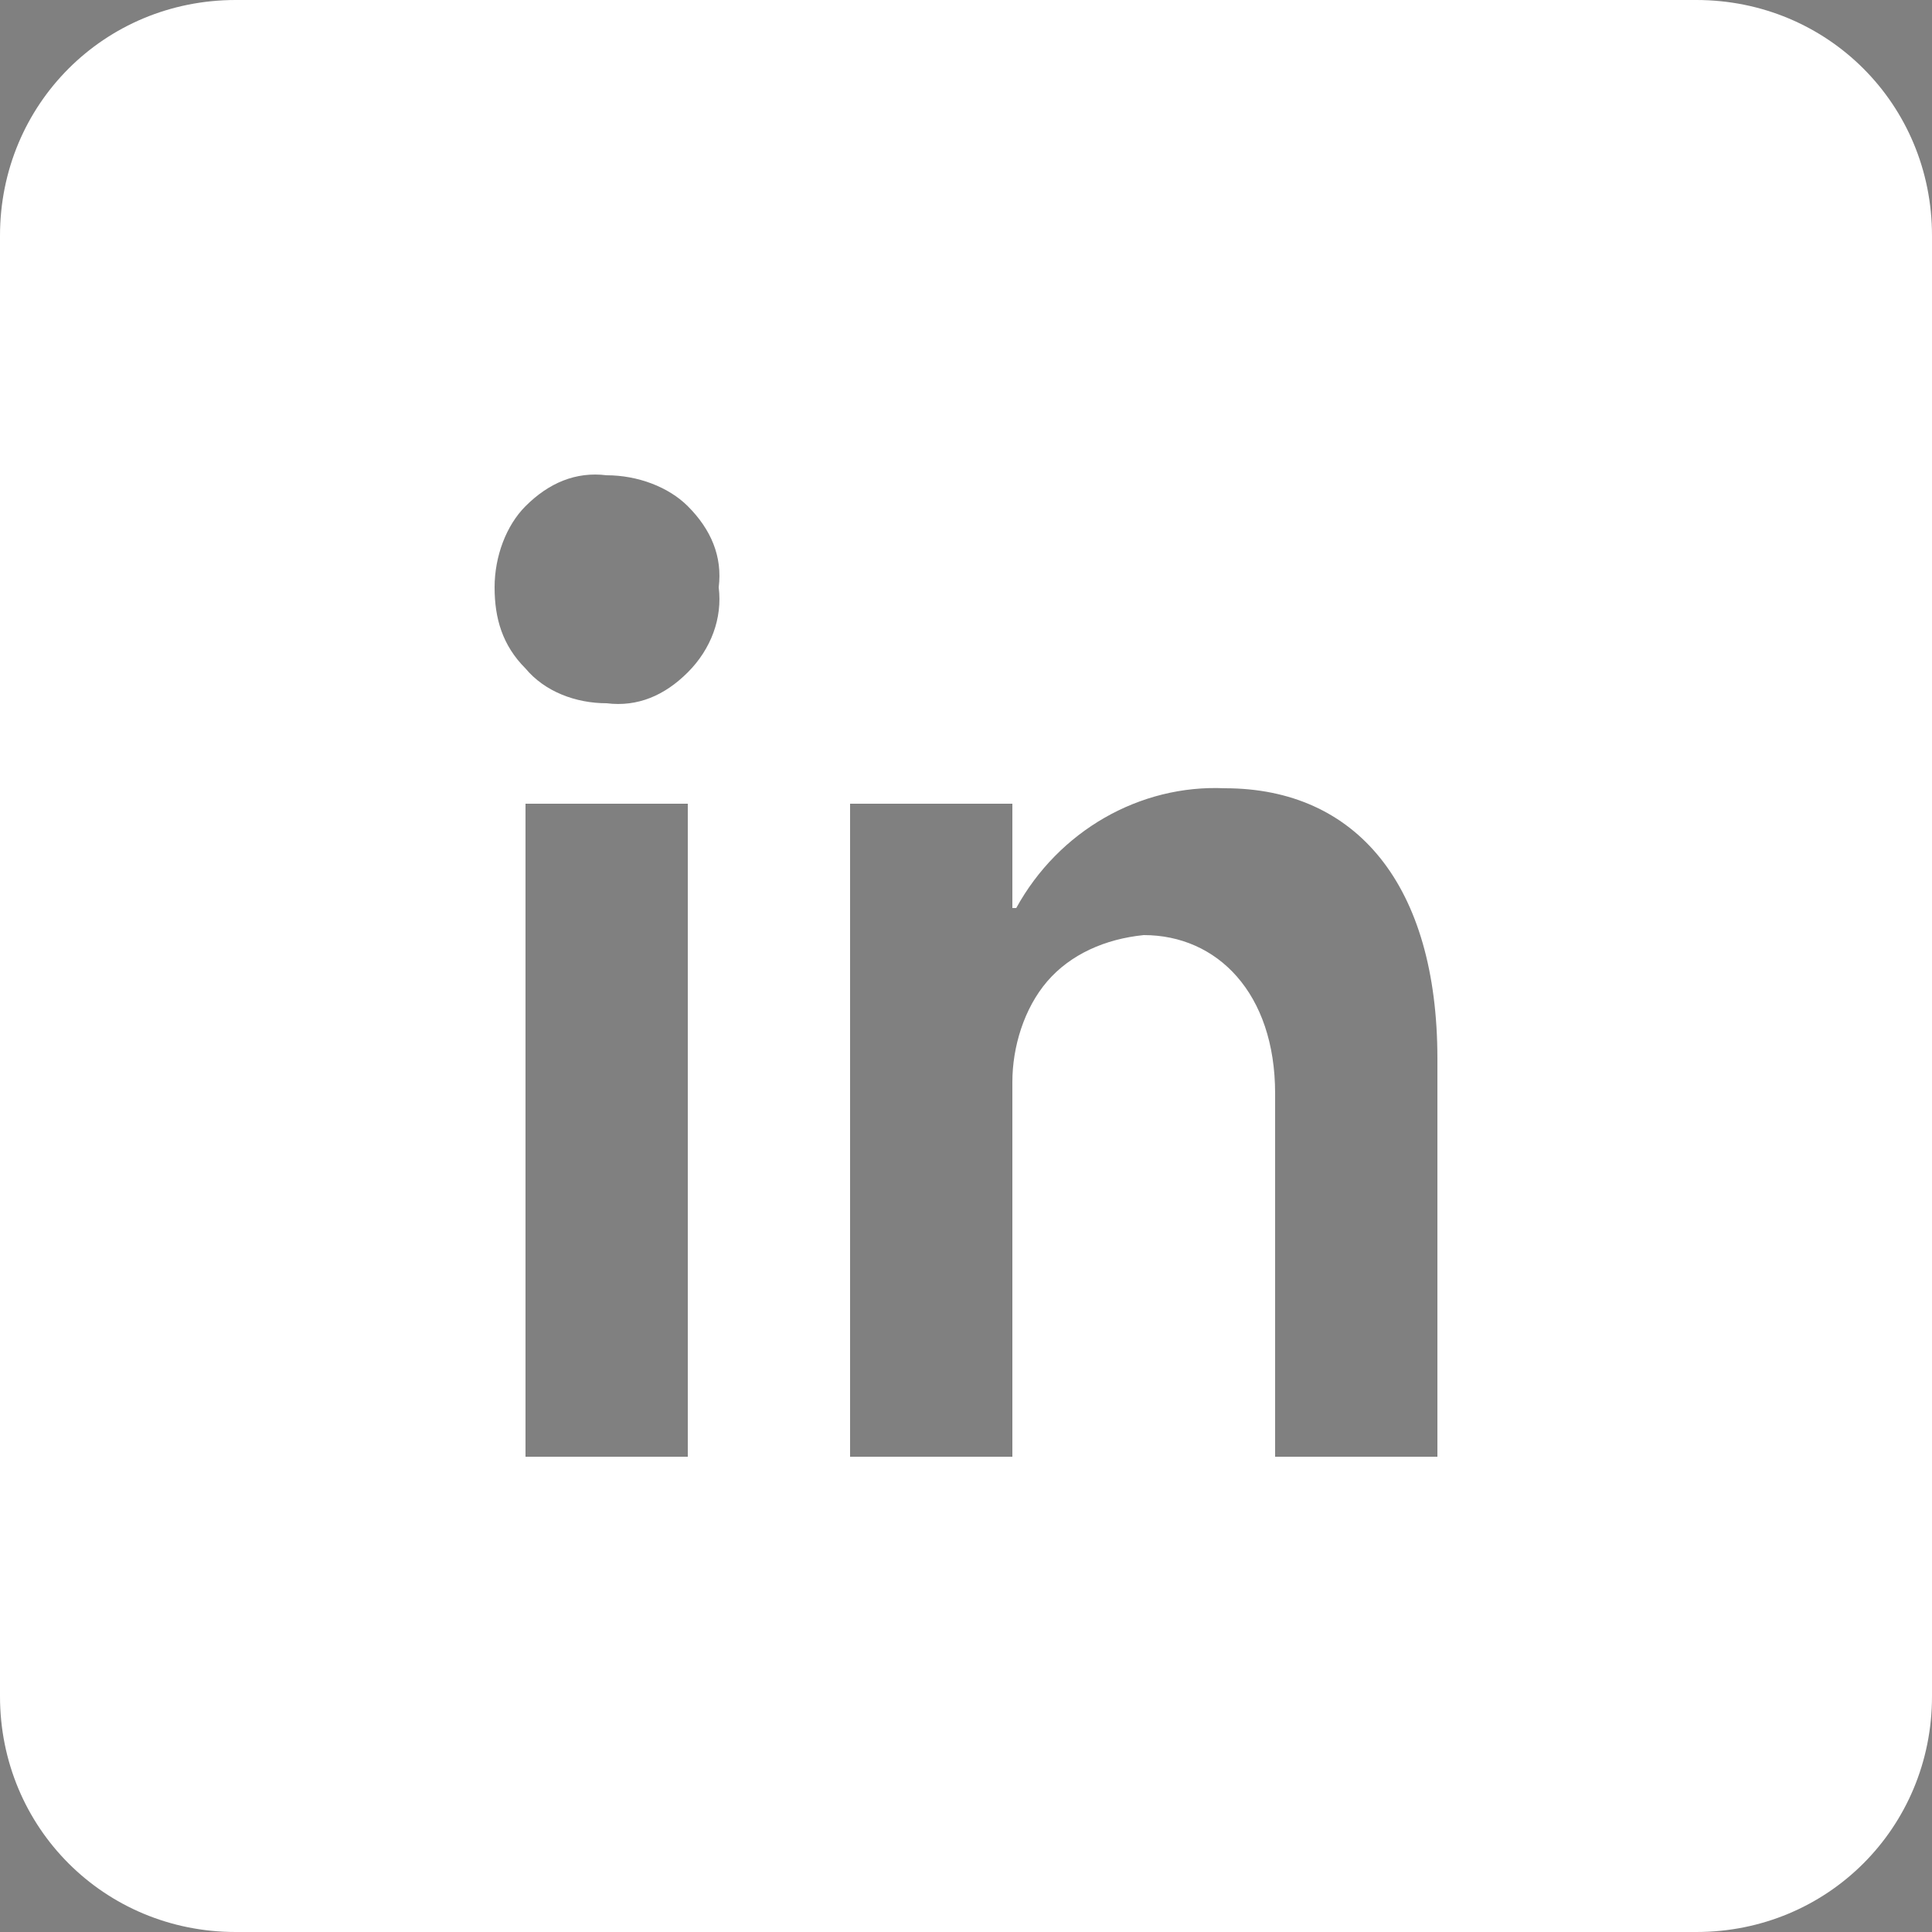 <?xml version="1.0" encoding="utf-8"?>
<!-- Generator: Adobe Illustrator 27.9.0, SVG Export Plug-In . SVG Version: 6.00 Build 0)  -->
<svg version="1.1" id="Laag_1" xmlns:serif="http://www.serif.com/"
	 xmlns="http://www.w3.org/2000/svg" xmlns:xlink="http://www.w3.org/1999/xlink" x="0px" y="0px" viewBox="0 0 50 50"
	 style="enable-background:new 0 0 50 50;" xml:space="preserve">
<rect x="0" y="0" width="50" height="50" fill="#808080" stroke="none"/>
<style type="text/css">
	.st0{fill-rule:evenodd;clip-rule:evenodd;fill:#FFFFFF;}
</style>
<g>
	<path d="M-514.9,573.5l27.8-32.3h-6.6l-24.1,28l-19.3-28h-22.2l29.1,42.4l-29.1,33.9h6.6l25.5-29.6l20.4,29.6h22.2L-514.9,573.5
		L-514.9,573.5z M-523.9,584l-3-4.2l-23.5-33.6h10.1l19,27.1l3,4.2l24.6,35.3h-10.1L-523.9,584L-523.9,584z"/>
</g>
<path class="st0" d="M43.9,0H6.1C2.7,0,0,2.7,0,6.1v37.8C0,47.3,2.7,50,6.1,50h37.8c3.4,0,6.1-2.7,6.1-6.1V6.1C50,2.7,47.3,0,43.9,0
	z M17.8,37.7h-4.2V20.8h4.2L17.8,37.7z M17.8,17.4L17.8,17.4c-0.6,0.6-1.3,0.9-2.1,0.8c-0.8,0-1.6-0.3-2.1-0.9
	c-0.6-0.6-0.8-1.3-0.8-2.1c0-0.8,0.3-1.6,0.8-2.1c0.6-0.6,1.3-0.9,2.1-0.8c0.8,0,1.6,0.3,2.1,0.8c0.6,0.6,0.9,1.3,0.8,2.1
	C18.7,16,18.4,16.8,17.8,17.4z M37.3,37.7H33v-9.4c0-2.6-1.5-4.1-3.4-4.1c-1,0.1-1.9,0.5-2.5,1.2c-0.6,0.7-0.9,1.7-0.9,2.6v9.7H22
	V20.8h4.2v2.7h0.1c1.1-2,3.2-3.2,5.4-3.1c3.4,0,5.5,2.5,5.5,7V37.7z"/>
</svg>

